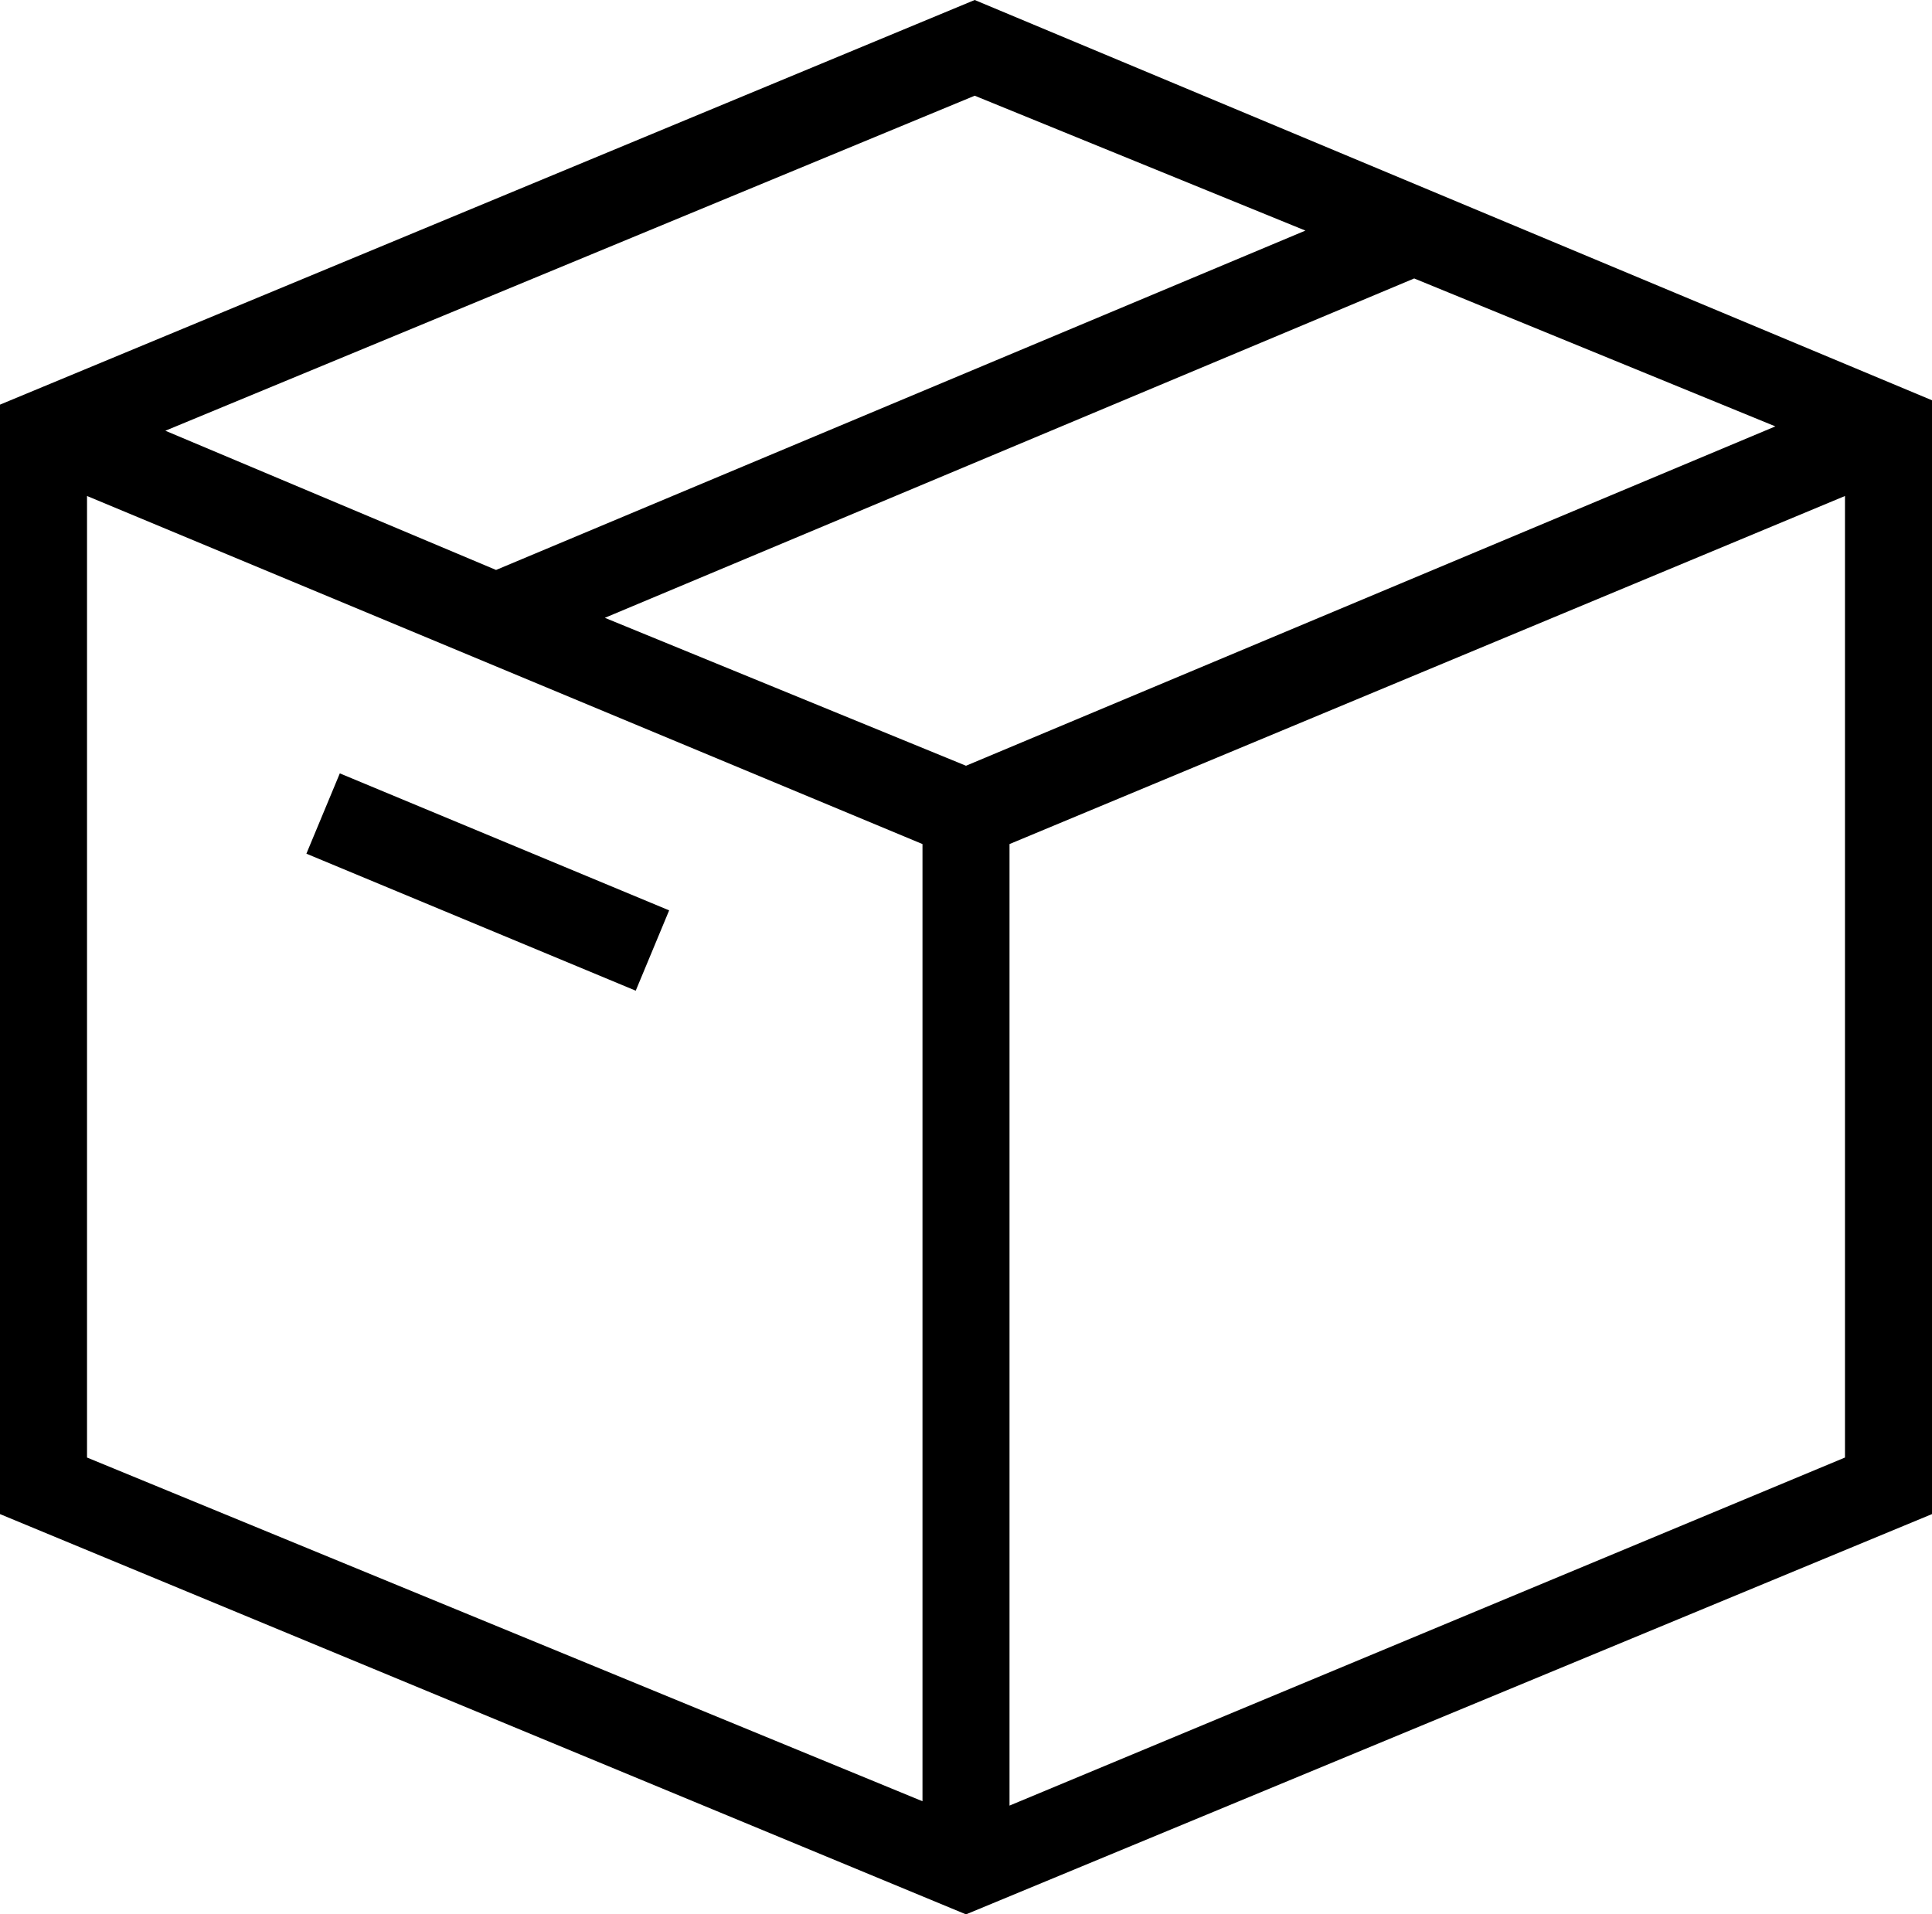 <?xml version="1.0" encoding="utf-8"?>
<!-- Generator: Adobe Illustrator 27.0.1, SVG Export Plug-In . SVG Version: 6.00 Build 0)  -->
<svg version="1.1" id="Layer_1" xmlns="http://www.w3.org/2000/svg" xmlns:xlink="http://www.w3.org/1999/xlink" x="0px" y="0px"
	 viewBox="0 0 44.4 44" style="enable-background:new 0 0 44.4 44;" xml:space="preserve">
<g>
	<path d="M22.4,0L0,9.3v25.5L22.2,44l22.2-9.2V9.2L22.4,0z M22.4,2.2L30,5.3l-18.6,7.8L3.8,9.9L22.4,2.2z M21.2,41.4L2,33.5V11.4
		l19.2,8V41.4z M22.2,17.6l-8.3-3.4l18.6-7.8l8.3,3.4L22.2,17.6z M42.4,33.5l-19.2,8V19.4l19.2-8V33.5z"/>
	<rect x="10.2" y="16.2" transform="matrix(0.384 -0.923 0.923 0.384 -11.828 22.815)" width="2" height="8.2"/>
</g>
</svg>
